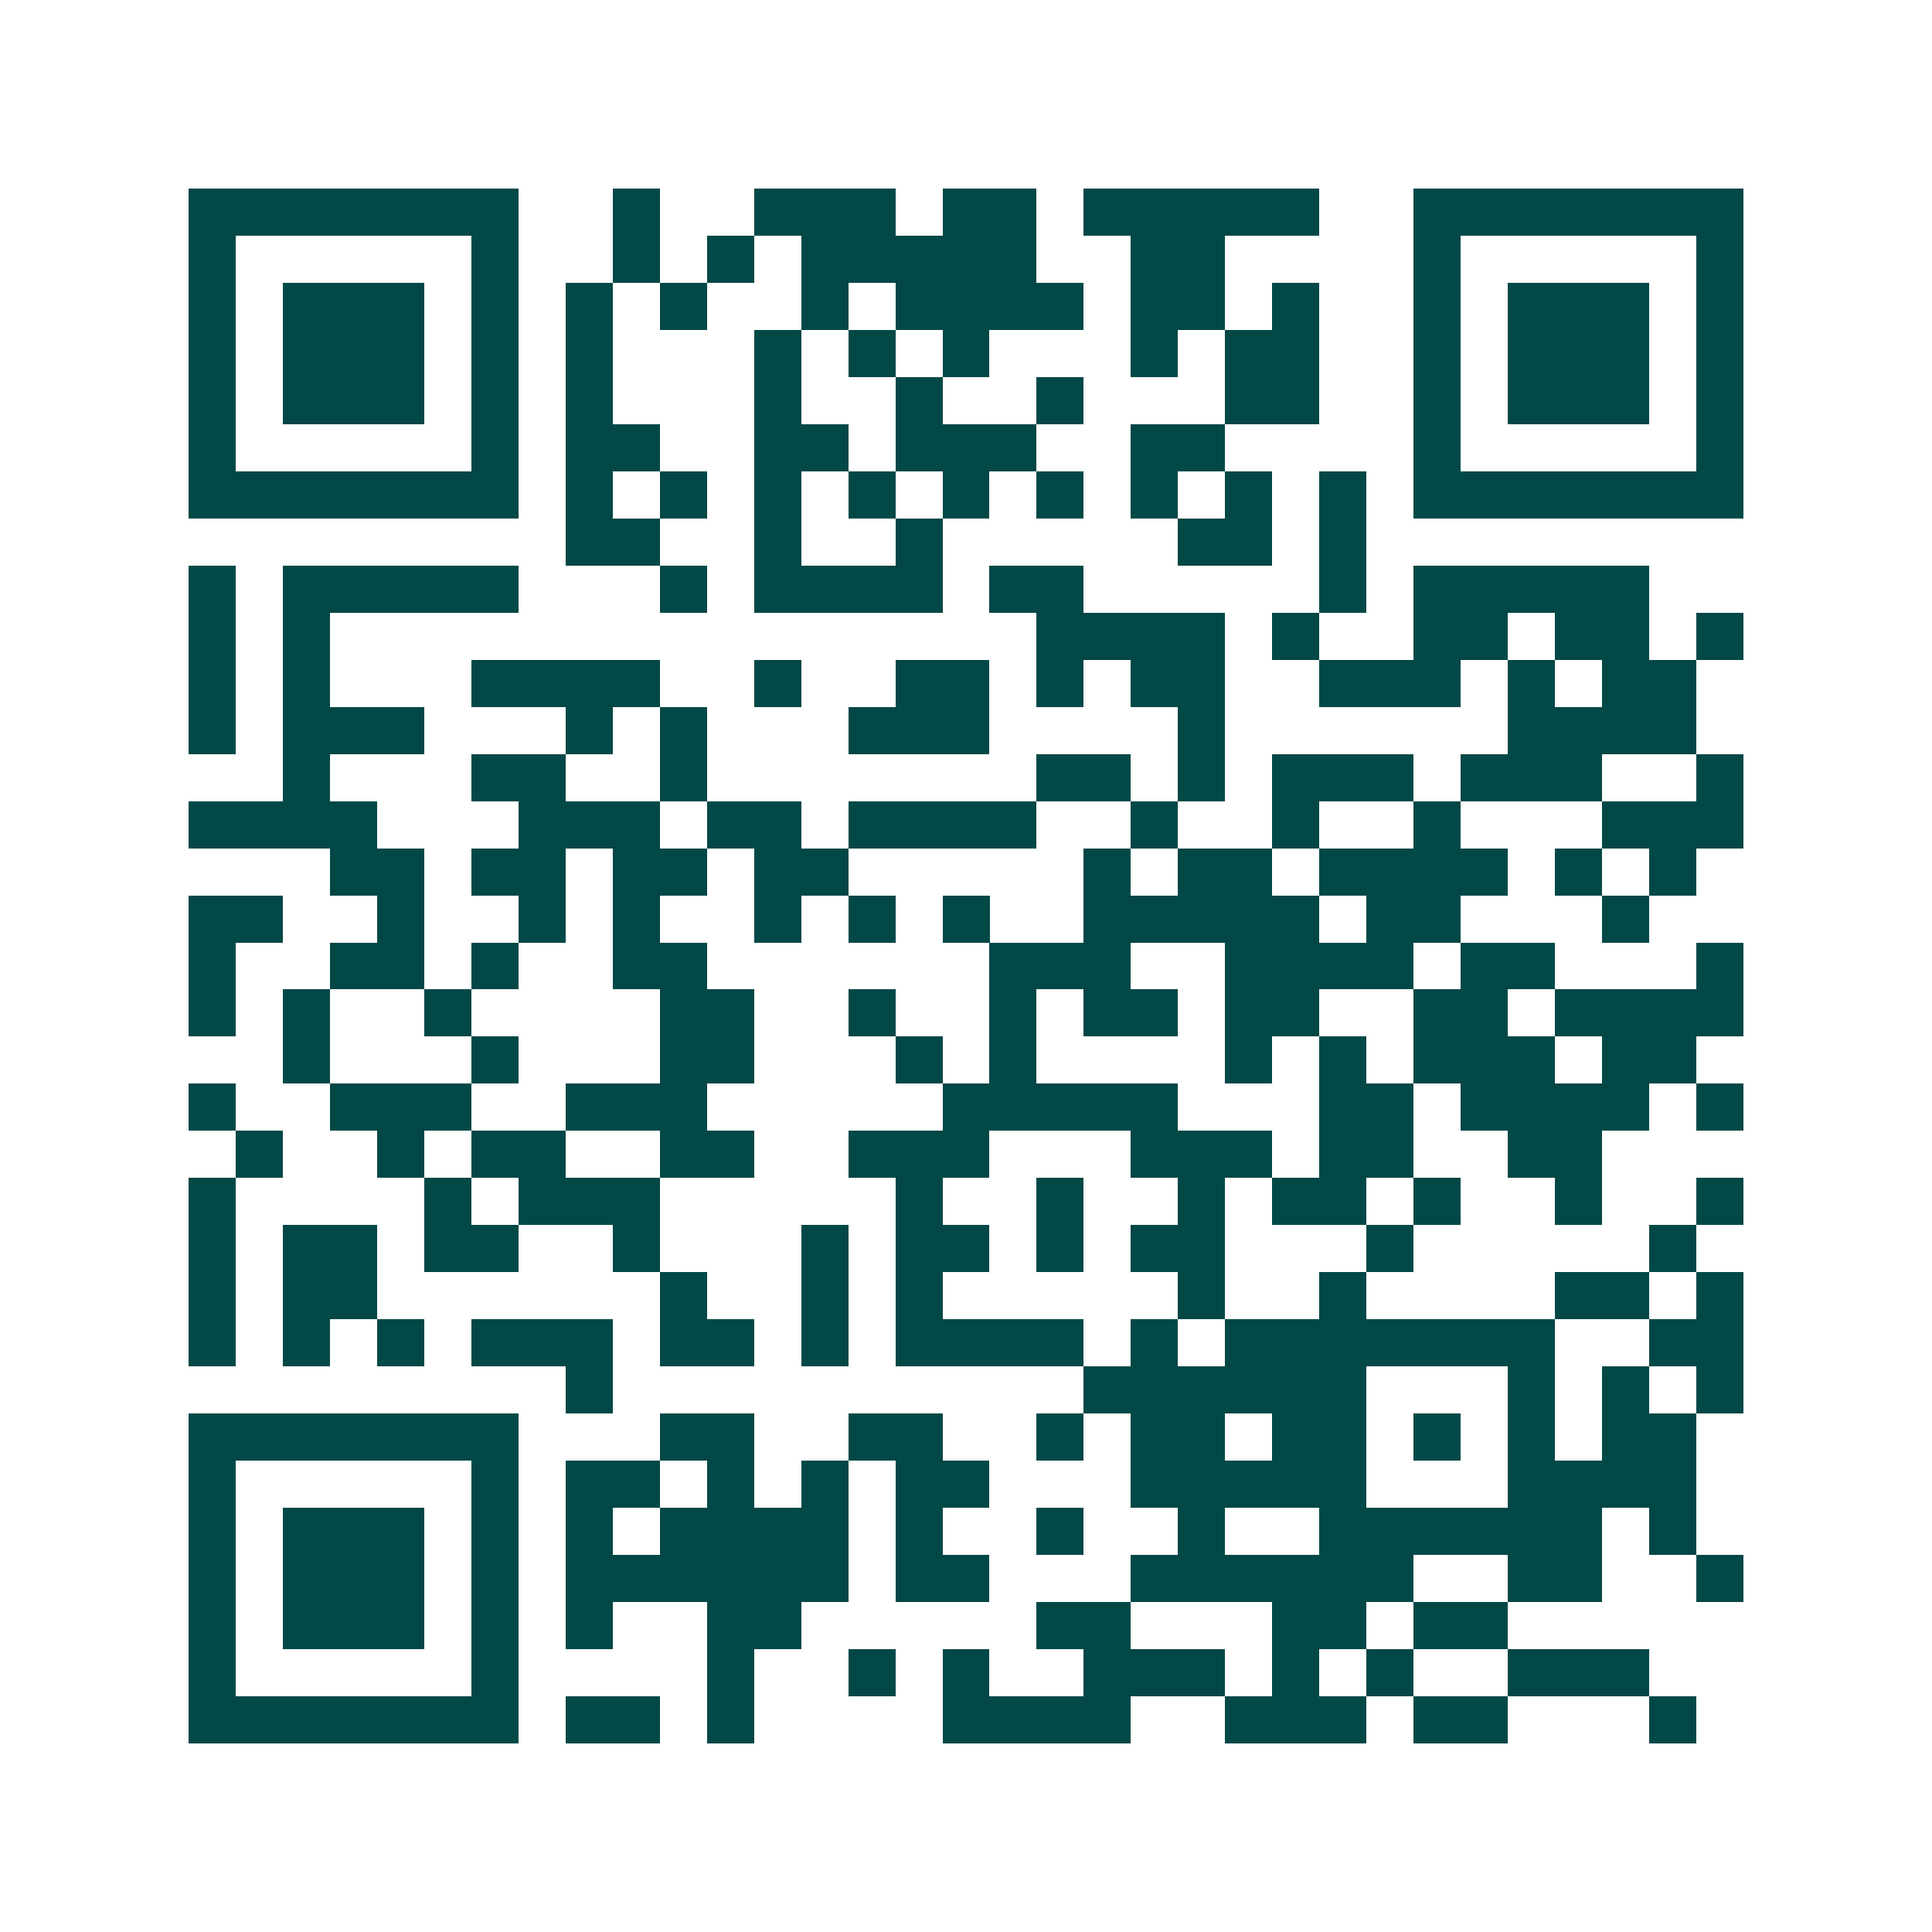 <svg xmlns="http://www.w3.org/2000/svg" width="200" height="200" viewBox="0 0 41 41" shape-rendering="crispEdges"><path fill="#ffffff" d="M0 0h41v41H0z"/><path stroke="#014847" d="M4 4.5h7m2 0h1m2 0h3m1 0h2m1 0h5m2 0h7M4 5.5h1m5 0h1m2 0h1m1 0h1m1 0h5m2 0h2m4 0h1m5 0h1M4 6.5h1m1 0h3m1 0h1m1 0h1m1 0h1m2 0h1m1 0h4m1 0h2m1 0h1m2 0h1m1 0h3m1 0h1M4 7.5h1m1 0h3m1 0h1m1 0h1m3 0h1m1 0h1m1 0h1m3 0h1m1 0h2m2 0h1m1 0h3m1 0h1M4 8.5h1m1 0h3m1 0h1m1 0h1m3 0h1m2 0h1m2 0h1m3 0h2m2 0h1m1 0h3m1 0h1M4 9.5h1m5 0h1m1 0h2m2 0h2m1 0h3m2 0h2m4 0h1m5 0h1M4 10.5h7m1 0h1m1 0h1m1 0h1m1 0h1m1 0h1m1 0h1m1 0h1m1 0h1m1 0h1m1 0h7M12 11.5h2m2 0h1m2 0h1m5 0h2m1 0h1M4 12.5h1m1 0h5m3 0h1m1 0h4m1 0h2m5 0h1m1 0h5M4 13.5h1m1 0h1m15 0h4m1 0h1m2 0h2m1 0h2m1 0h1M4 14.5h1m1 0h1m3 0h4m2 0h1m2 0h2m1 0h1m1 0h2m2 0h3m1 0h1m1 0h2M4 15.5h1m1 0h3m3 0h1m1 0h1m3 0h3m4 0h1m6 0h4M6 16.5h1m3 0h2m2 0h1m7 0h2m1 0h1m1 0h3m1 0h3m2 0h1M4 17.5h4m3 0h3m1 0h2m1 0h4m2 0h1m2 0h1m2 0h1m3 0h3M7 18.5h2m1 0h2m1 0h2m1 0h2m5 0h1m1 0h2m1 0h4m1 0h1m1 0h1M4 19.5h2m2 0h1m2 0h1m1 0h1m2 0h1m1 0h1m1 0h1m2 0h5m1 0h2m3 0h1M4 20.5h1m2 0h2m1 0h1m2 0h2m6 0h3m2 0h4m1 0h2m3 0h1M4 21.5h1m1 0h1m2 0h1m4 0h2m2 0h1m2 0h1m1 0h2m1 0h2m2 0h2m1 0h4M6 22.5h1m3 0h1m3 0h2m3 0h1m1 0h1m4 0h1m1 0h1m1 0h3m1 0h2M4 23.5h1m2 0h3m2 0h3m5 0h5m3 0h2m1 0h4m1 0h1M5 24.5h1m2 0h1m1 0h2m2 0h2m2 0h3m3 0h3m1 0h2m2 0h2M4 25.5h1m4 0h1m1 0h3m5 0h1m2 0h1m2 0h1m1 0h2m1 0h1m2 0h1m2 0h1M4 26.5h1m1 0h2m1 0h2m2 0h1m3 0h1m1 0h2m1 0h1m1 0h2m3 0h1m5 0h1M4 27.5h1m1 0h2m6 0h1m2 0h1m1 0h1m5 0h1m2 0h1m4 0h2m1 0h1M4 28.5h1m1 0h1m1 0h1m1 0h3m1 0h2m1 0h1m1 0h4m1 0h1m1 0h7m2 0h2M12 29.5h1m10 0h6m3 0h1m1 0h1m1 0h1M4 30.5h7m3 0h2m2 0h2m2 0h1m1 0h2m1 0h2m1 0h1m1 0h1m1 0h2M4 31.5h1m5 0h1m1 0h2m1 0h1m1 0h1m1 0h2m3 0h5m3 0h4M4 32.5h1m1 0h3m1 0h1m1 0h1m1 0h4m1 0h1m2 0h1m2 0h1m2 0h6m1 0h1M4 33.5h1m1 0h3m1 0h1m1 0h6m1 0h2m3 0h6m2 0h2m2 0h1M4 34.5h1m1 0h3m1 0h1m1 0h1m2 0h2m5 0h2m3 0h2m1 0h2M4 35.5h1m5 0h1m4 0h1m2 0h1m1 0h1m2 0h3m1 0h1m1 0h1m2 0h3M4 36.5h7m1 0h2m1 0h1m4 0h4m2 0h3m1 0h2m3 0h1"/></svg>

